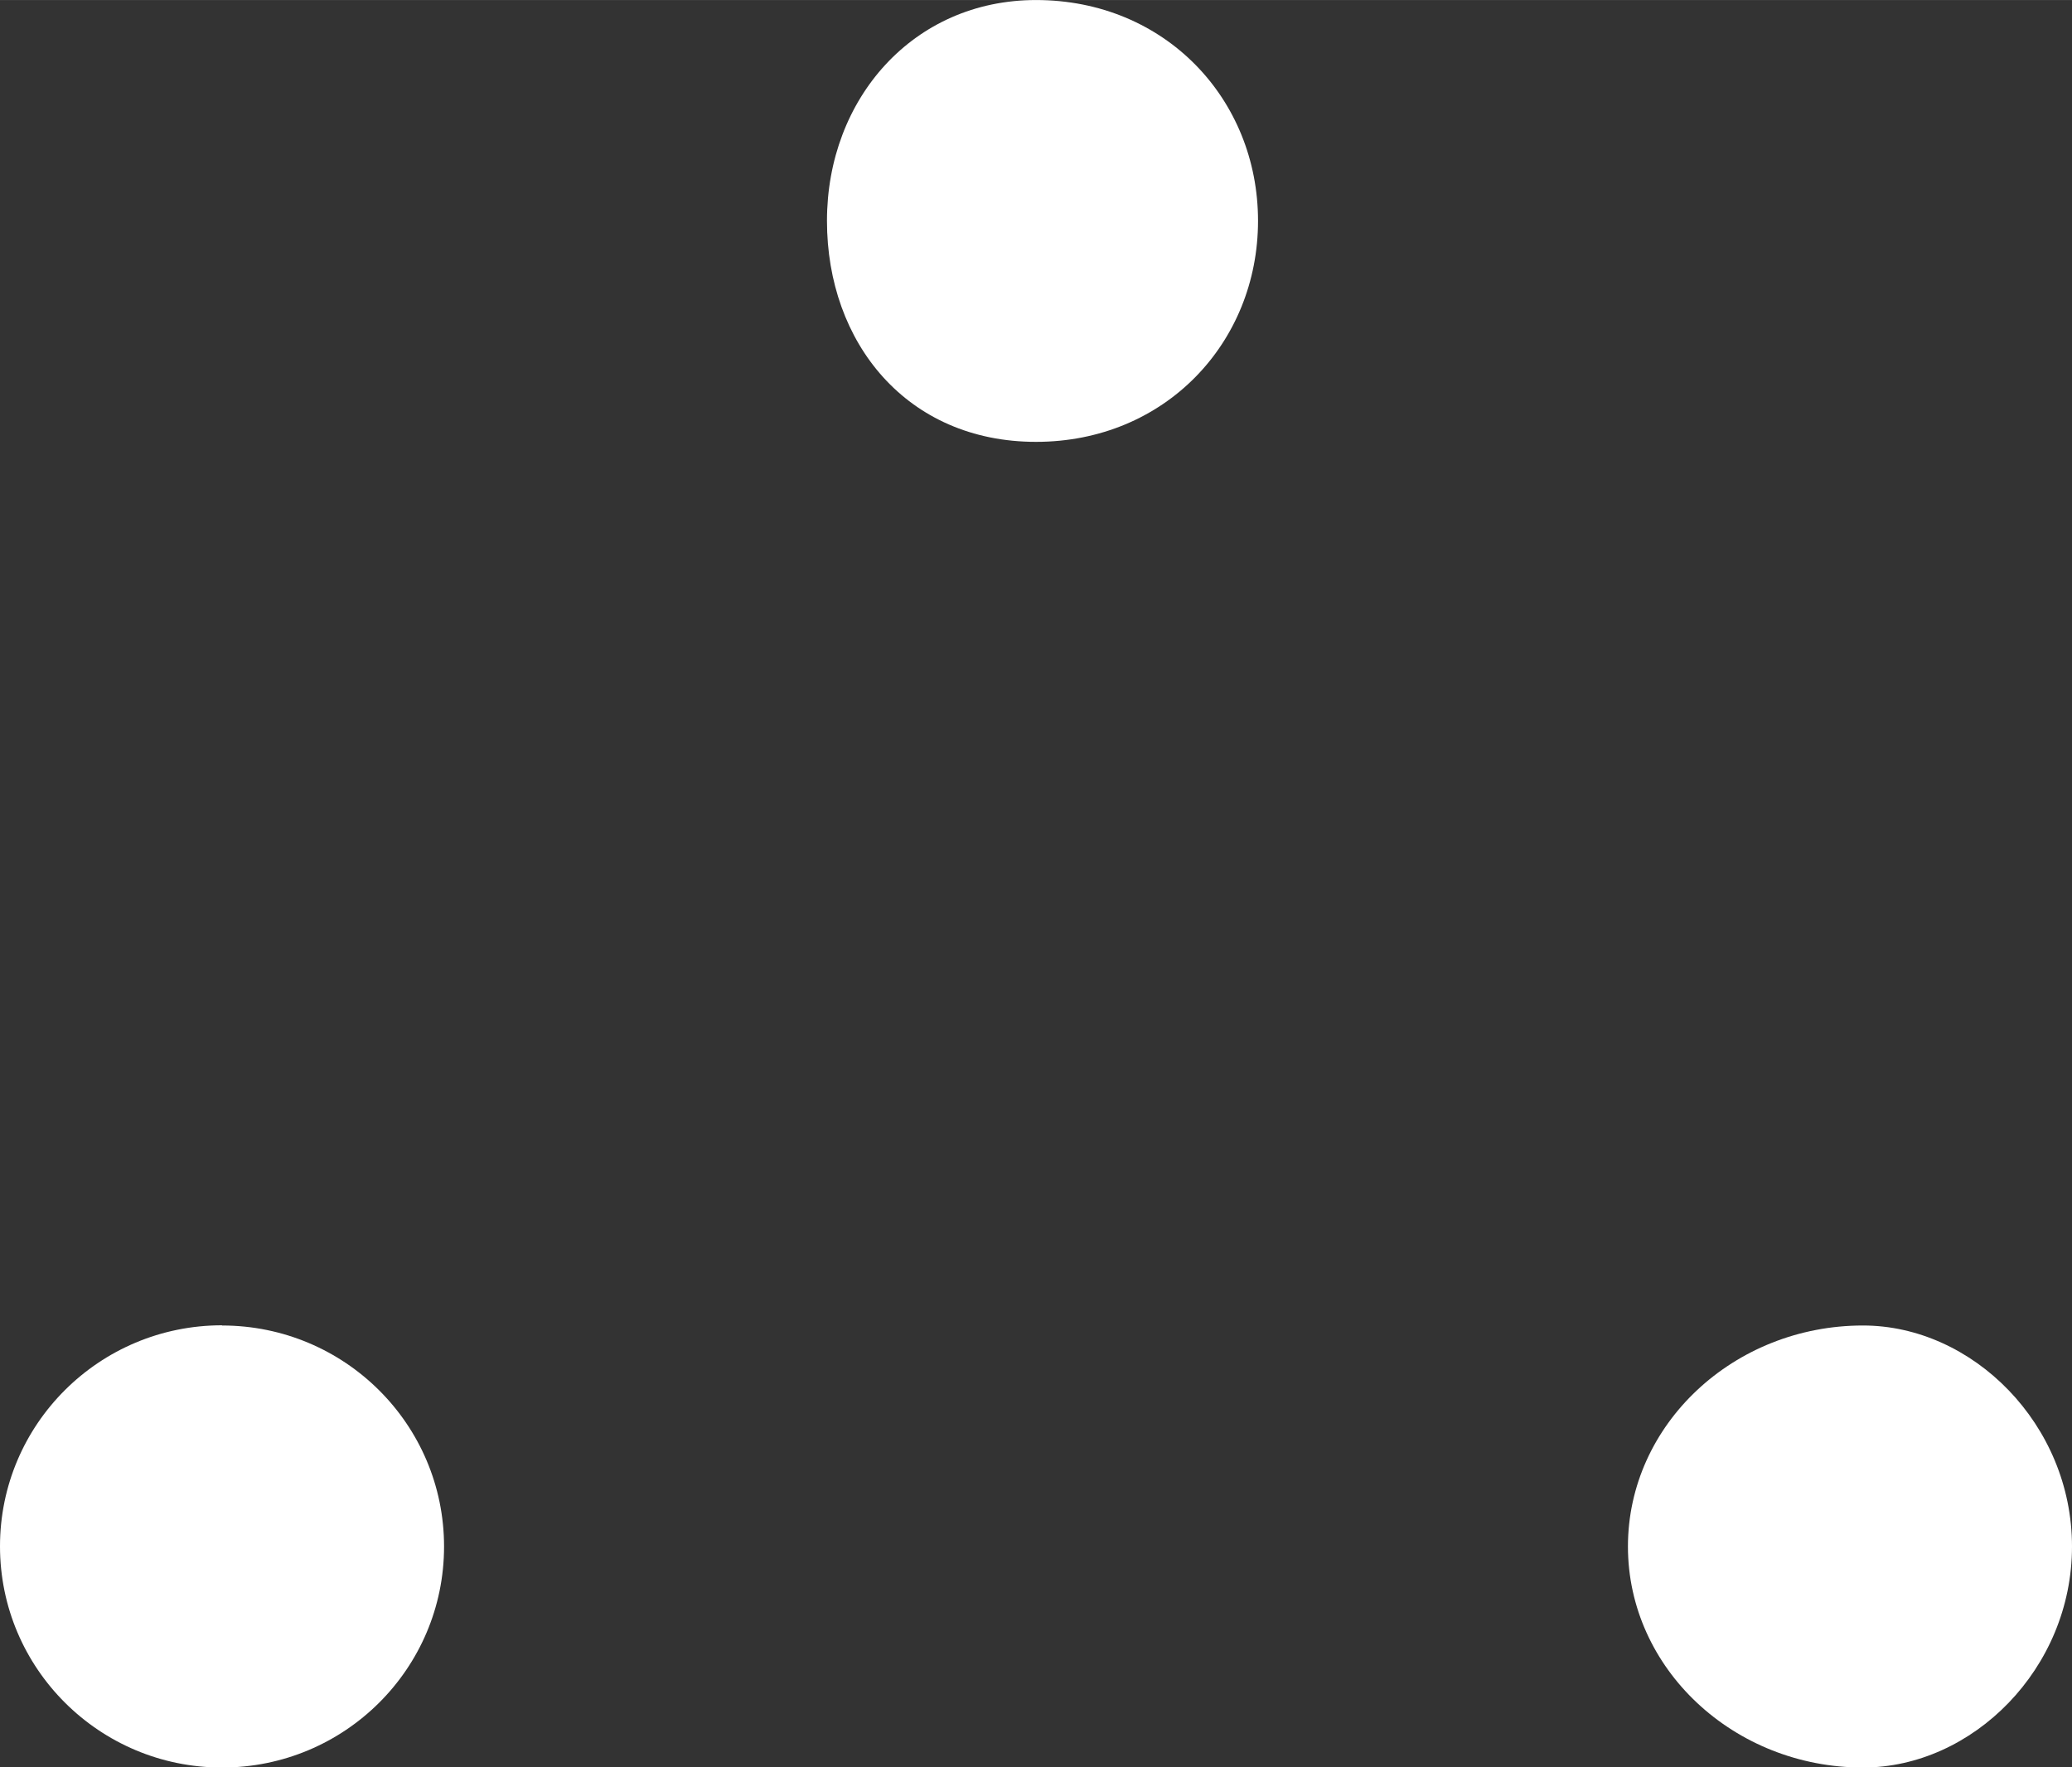 <?xml version="1.0" encoding="UTF-8"?><svg id="b" xmlns="http://www.w3.org/2000/svg" width="35.98mm" height="30.69mm" viewBox="0 0 102 87"><rect x="0" y="0" width="102" height="87" fill="#333333" stroke="none"/><g id="c"><g><path d="M91.71,65.25c5.4,0,10.29,4.87,10.29,10.88s-4.89,10.88-10.29,10.88c-6.36,0-11.57-4.87-11.57-10.88s5.21-10.88,11.57-10.88Z" fill="#fff" fill-rule="evenodd"/><path d="M10.93,65.25c6.04,0,10.93,4.87,10.93,10.88s-4.89,10.88-10.93,10.88S0,82.13,0,76.12s4.89-10.88,10.93-10.88Z" fill="#fff" fill-rule="evenodd"/><path d="M51,0c6.35,0,10.93,4.87,10.93,10.87s-4.58,10.88-10.93,10.88-10.29-4.87-10.29-10.88S44.96,0,51,0Z" fill="#fff" fill-rule="evenodd"/></g></g></svg>